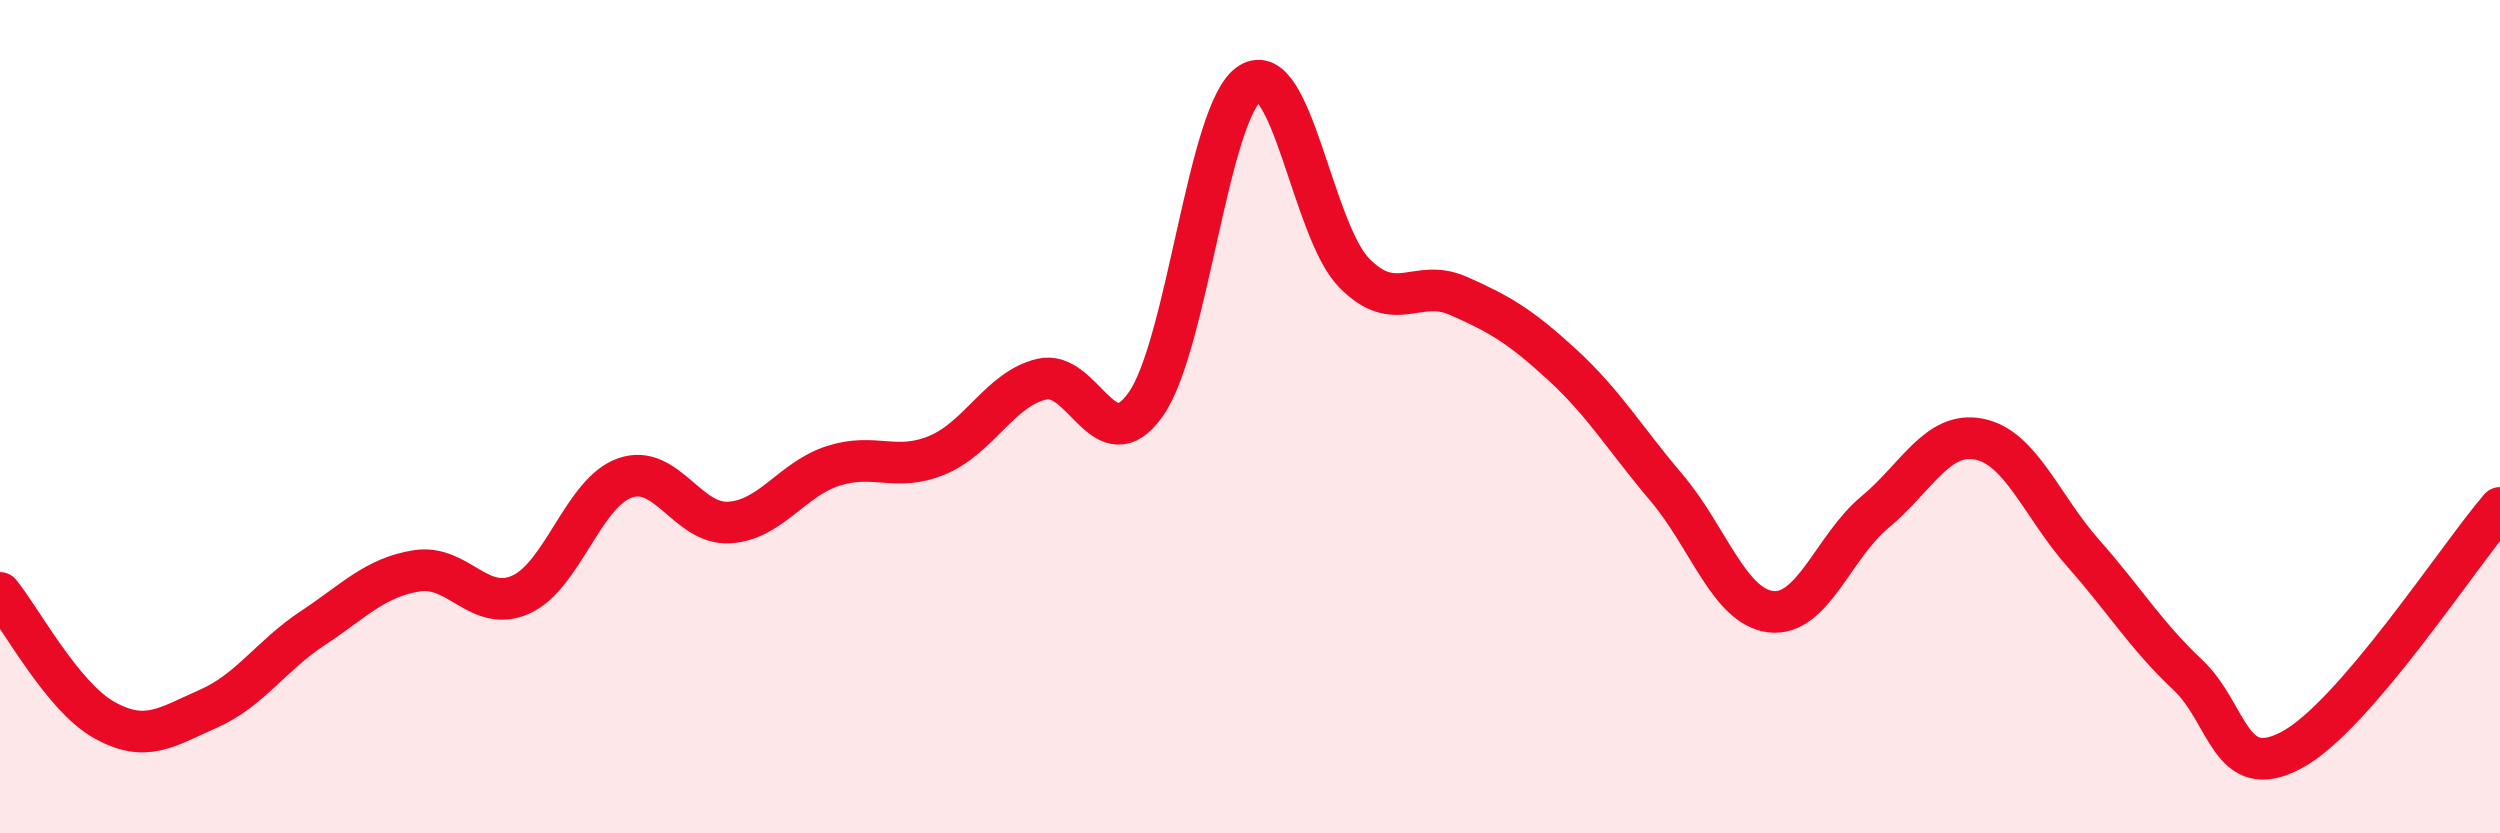 
    <svg width="60" height="20" viewBox="0 0 60 20" xmlns="http://www.w3.org/2000/svg">
      <path
        d="M 0,14.23 C 0.5,14.84 1.5,16.72 2.5,17.28 C 3.5,17.84 4,17.45 5,17.01 C 6,16.57 6.5,15.74 7.5,15.08 C 8.5,14.42 9,13.86 10,13.7 C 11,13.54 11.5,14.72 12.5,14.27 C 13.5,13.82 14,11.82 15,11.47 C 16,11.12 16.5,12.6 17.5,12.54 C 18.5,12.48 19,11.5 20,11.18 C 21,10.86 21.5,11.34 22.5,10.92 C 23.5,10.5 24,9.34 25,9.1 C 26,8.86 26.5,11.12 27.5,9.7 C 28.5,8.28 29,2.63 30,2 C 31,1.37 31.5,5.53 32.5,6.55 C 33.5,7.57 34,6.66 35,7.1 C 36,7.54 36.5,7.84 37.5,8.76 C 38.5,9.68 39,10.53 40,11.71 C 41,12.89 41.5,14.56 42.5,14.68 C 43.5,14.8 44,13.12 45,12.29 C 46,11.46 46.5,10.34 47.5,10.54 C 48.5,10.74 49,12.15 50,13.28 C 51,14.41 51.5,15.25 52.5,16.19 C 53.5,17.13 53.5,18.8 55,18 C 56.5,17.2 59,13.35 60,12.19L60 20L0 20Z"
        fill="#EB0A25"
        opacity="0.1"
        stroke-linecap="round"
        stroke-linejoin="round"
      />
      <path
        d="M 0,14.23 C 0.5,14.84 1.5,16.72 2.5,17.28 C 3.5,17.84 4,17.45 5,17.01 C 6,16.57 6.5,15.74 7.5,15.08 C 8.5,14.42 9,13.86 10,13.7 C 11,13.54 11.5,14.72 12.5,14.27 C 13.5,13.82 14,11.82 15,11.47 C 16,11.12 16.5,12.6 17.5,12.54 C 18.5,12.48 19,11.5 20,11.18 C 21,10.86 21.5,11.34 22.5,10.92 C 23.5,10.5 24,9.34 25,9.1 C 26,8.86 26.5,11.12 27.5,9.7 C 28.5,8.28 29,2.63 30,2 C 31,1.37 31.5,5.53 32.5,6.55 C 33.5,7.57 34,6.66 35,7.1 C 36,7.54 36.5,7.84 37.5,8.76 C 38.5,9.68 39,10.53 40,11.71 C 41,12.89 41.5,14.56 42.5,14.68 C 43.5,14.8 44,13.12 45,12.29 C 46,11.46 46.5,10.34 47.5,10.54 C 48.5,10.74 49,12.15 50,13.28 C 51,14.41 51.5,15.25 52.5,16.19 C 53.5,17.13 53.5,18.8 55,18 C 56.5,17.2 59,13.35 60,12.19"
        stroke="#EB0A25"
        stroke-width="1"
        fill="none"
        stroke-linecap="round"
        stroke-linejoin="round"
      />
    </svg>
  